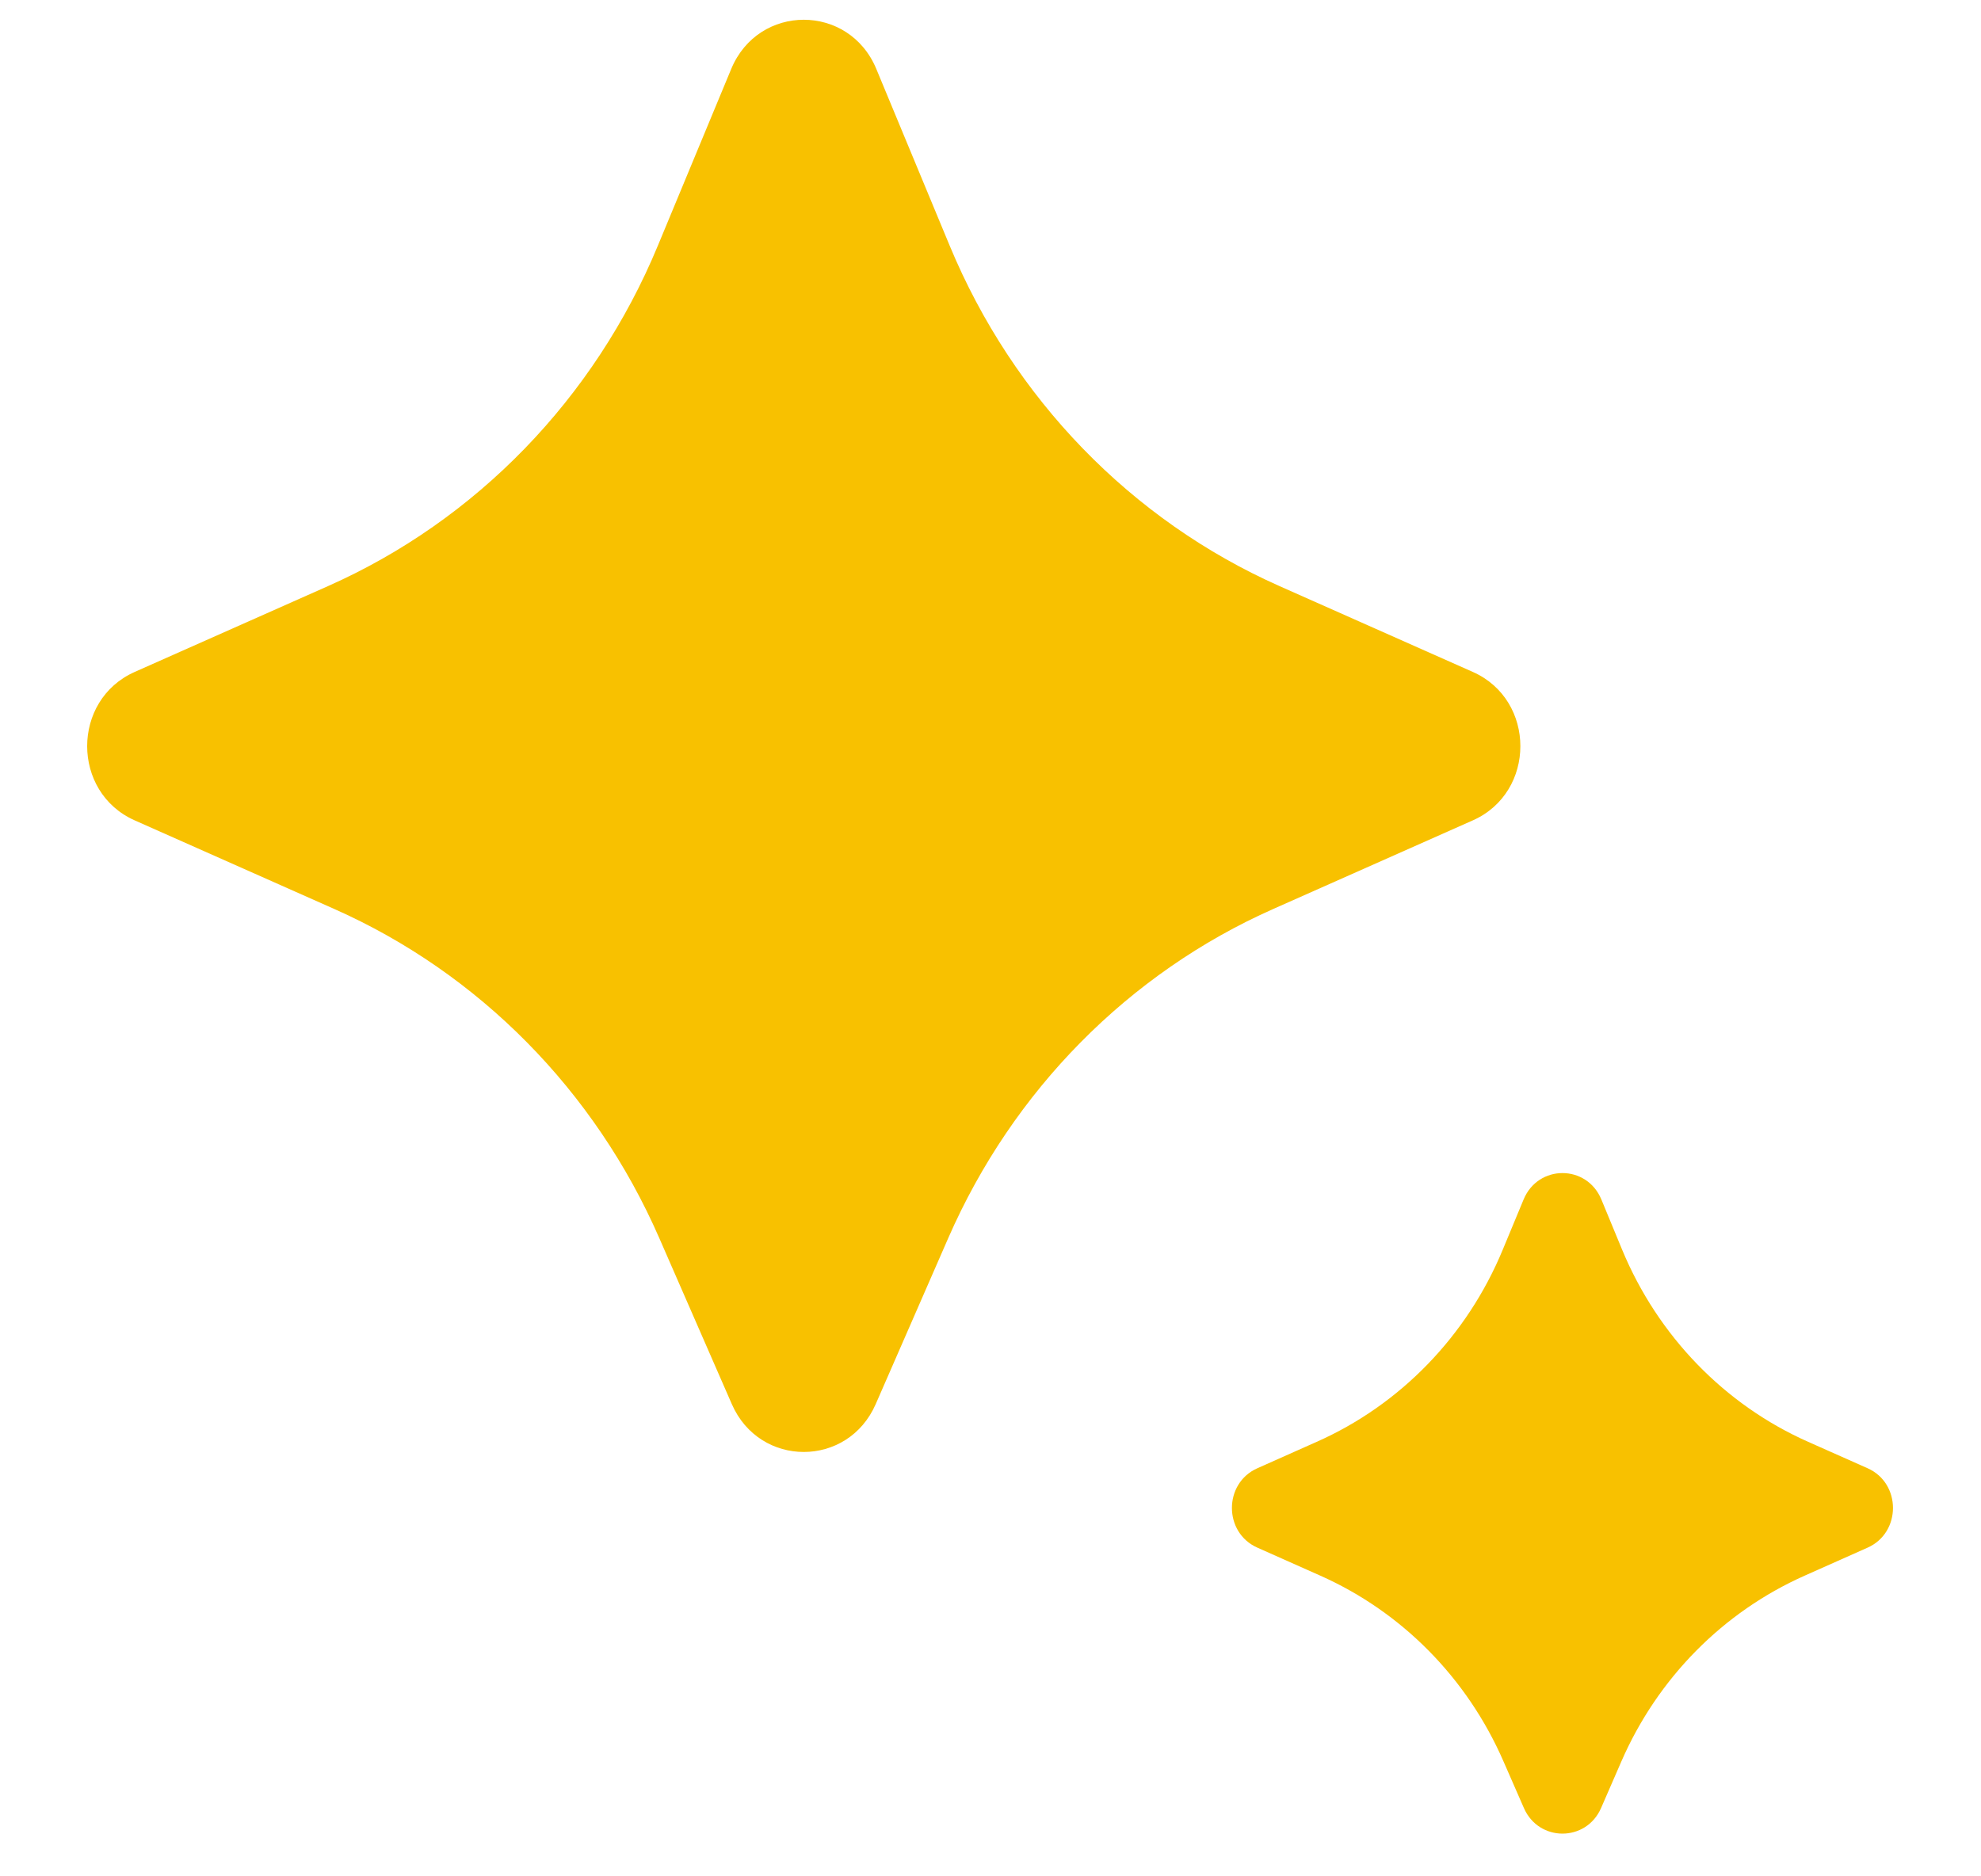 <svg width="19" height="18" viewBox="0 0 19 18" fill="none" xmlns="http://www.w3.org/2000/svg">
<path d="M8.399 13.47L9.094 11.879C9.713 10.462 10.825 9.335 12.214 8.719L14.126 7.87C14.734 7.6 14.734 6.716 14.126 6.446L12.273 5.623C10.85 4.991 9.717 3.822 9.109 2.358L8.405 0.662C8.144 0.032 7.274 0.032 7.013 0.662L6.309 2.358C5.702 3.822 4.569 4.991 3.145 5.623L1.292 6.446C0.684 6.716 0.684 7.6 1.292 7.87L3.204 8.719C4.593 9.335 5.706 10.462 6.324 11.879L7.019 13.47C7.286 14.082 8.132 14.082 8.399 13.47ZM15.356 17.345L15.551 16.897C15.899 16.098 16.527 15.463 17.31 15.115L17.912 14.847C18.237 14.703 18.237 14.229 17.912 14.085L17.343 13.832C16.54 13.476 15.902 12.816 15.559 11.991L15.359 11.507C15.219 11.169 14.753 11.169 14.613 11.507L14.412 11.991C14.07 12.816 13.431 13.476 12.628 13.832L12.06 14.085C11.734 14.229 11.734 14.703 12.06 14.847L12.662 15.115C13.445 15.463 14.072 16.098 14.42 16.897L14.616 17.345C14.759 17.672 15.213 17.672 15.356 17.345Z" fill="#F8C100"/>
</svg>
